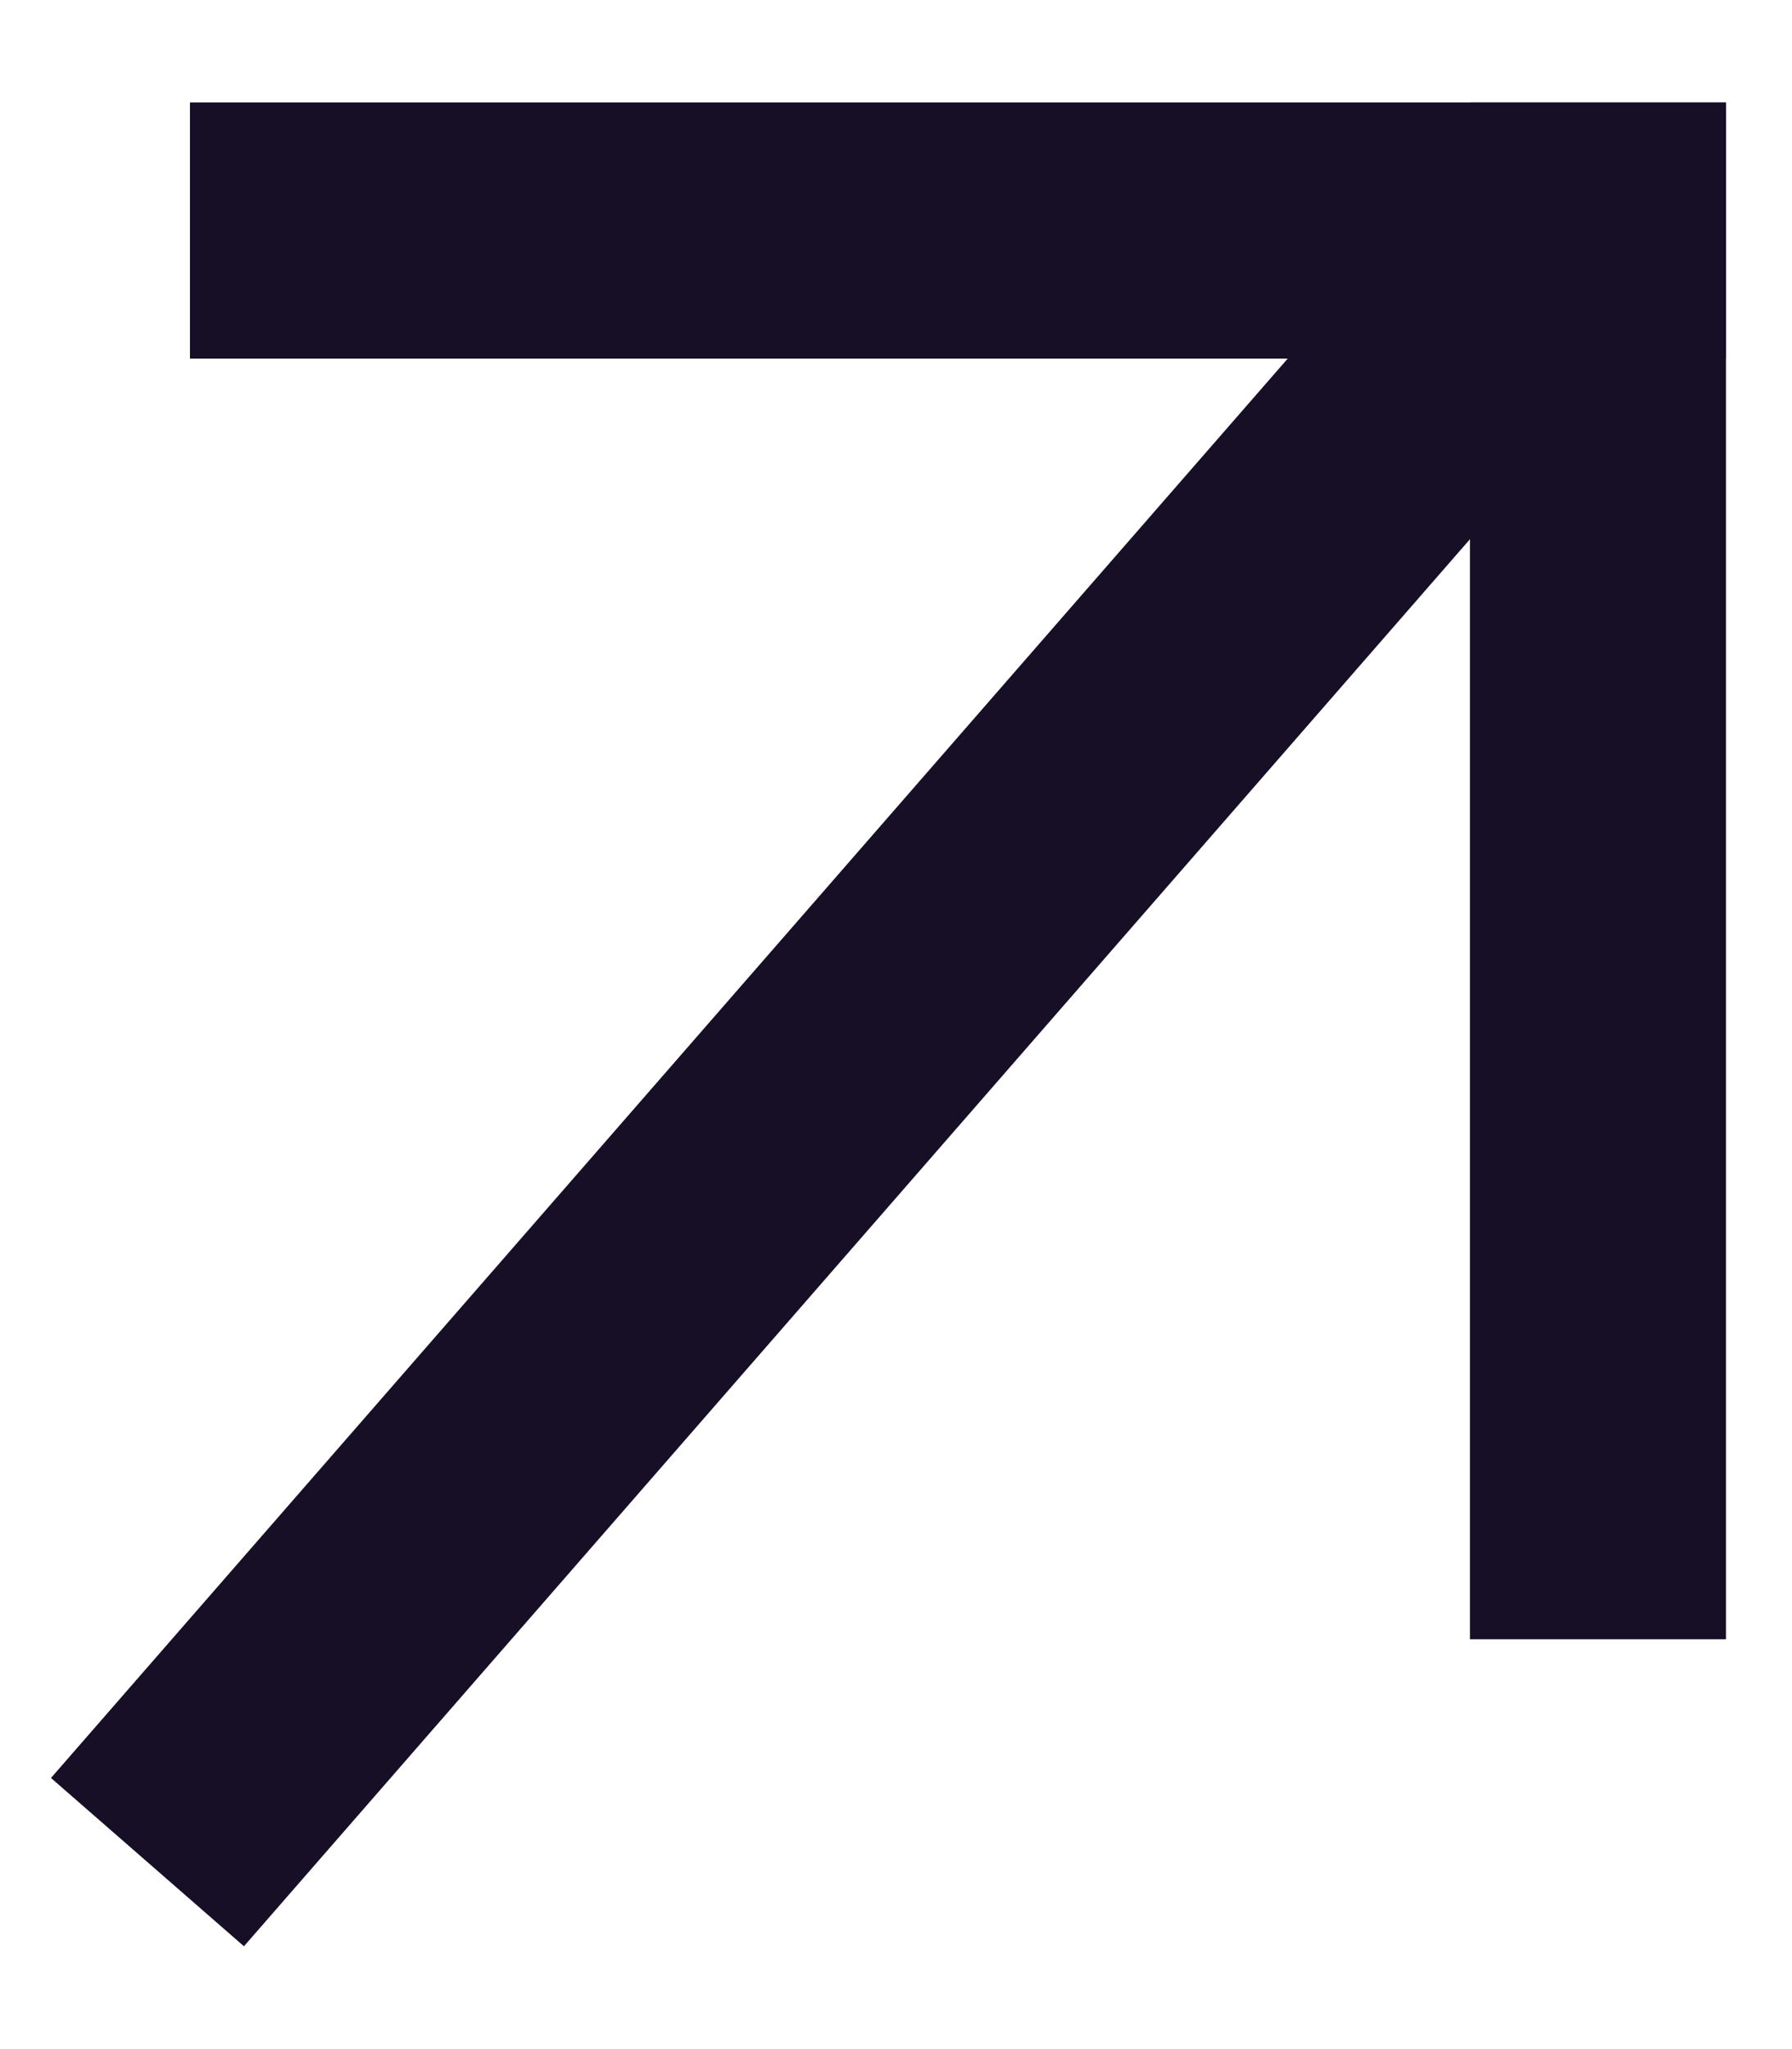 <svg width="7" height="8" viewBox="0 0 7 8" fill="none" xmlns="http://www.w3.org/2000/svg">
<line x1="0.576" y1="7.27" x2="6.152" y2="0.874" stroke="#160F26"/>
<line x1="6.242" y1="0.4" x2="6.242" y2="6.4" stroke="#160F26"/>
<line x1="6.742" y1="0.9" x2="0.742" y2="0.9" stroke="#160F26"/>
</svg>
